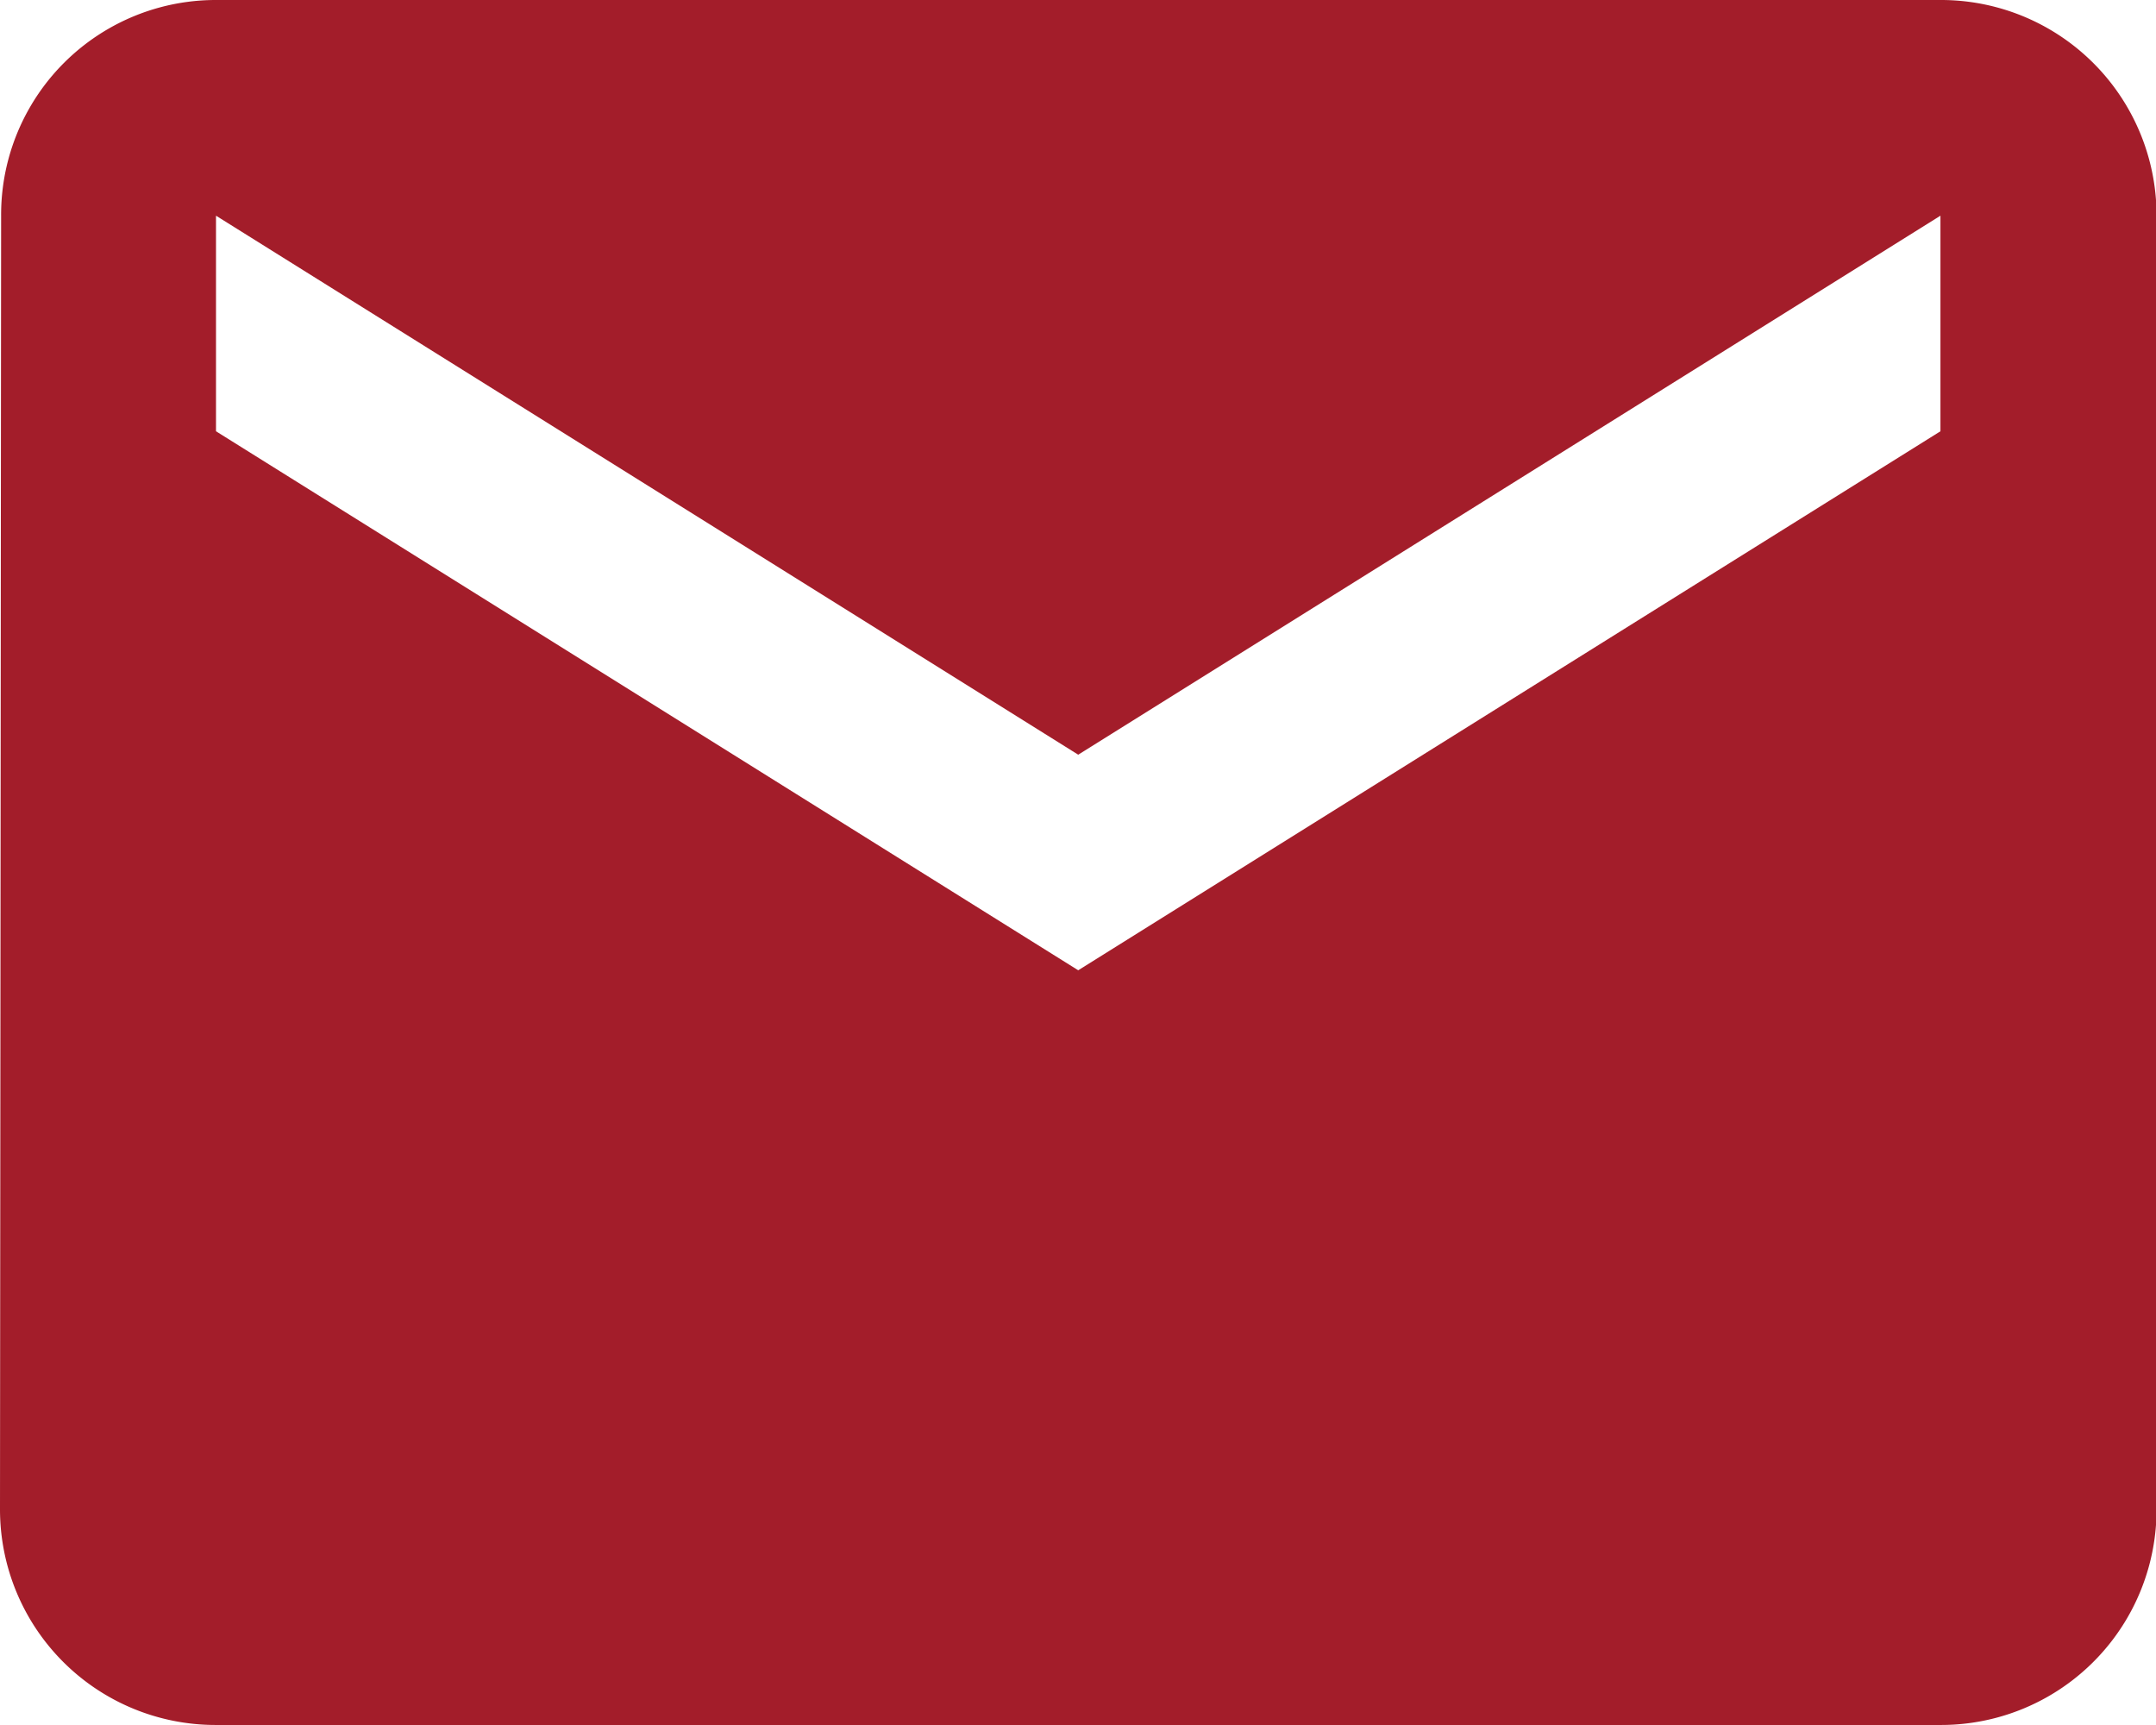 <svg xmlns="http://www.w3.org/2000/svg" width="19.254" height="15.403" viewBox="0 0 19.254 15.403">
  <path id="Icon_metro-mail" data-name="Icon metro-mail" d="M22.47,7.712H7.067A1.917,1.917,0,0,0,5.151,9.638L5.141,21.19a1.925,1.925,0,0,0,1.925,1.925h15.4A1.925,1.925,0,0,0,24.4,21.19V9.638A1.925,1.925,0,0,0,22.47,7.712Zm0,3.851-7.7,4.813-7.7-4.813V9.638l7.7,4.813,7.7-4.813Z" transform="translate(-5.141 -7.712)" fill="#a31d2a"/>
</svg>
